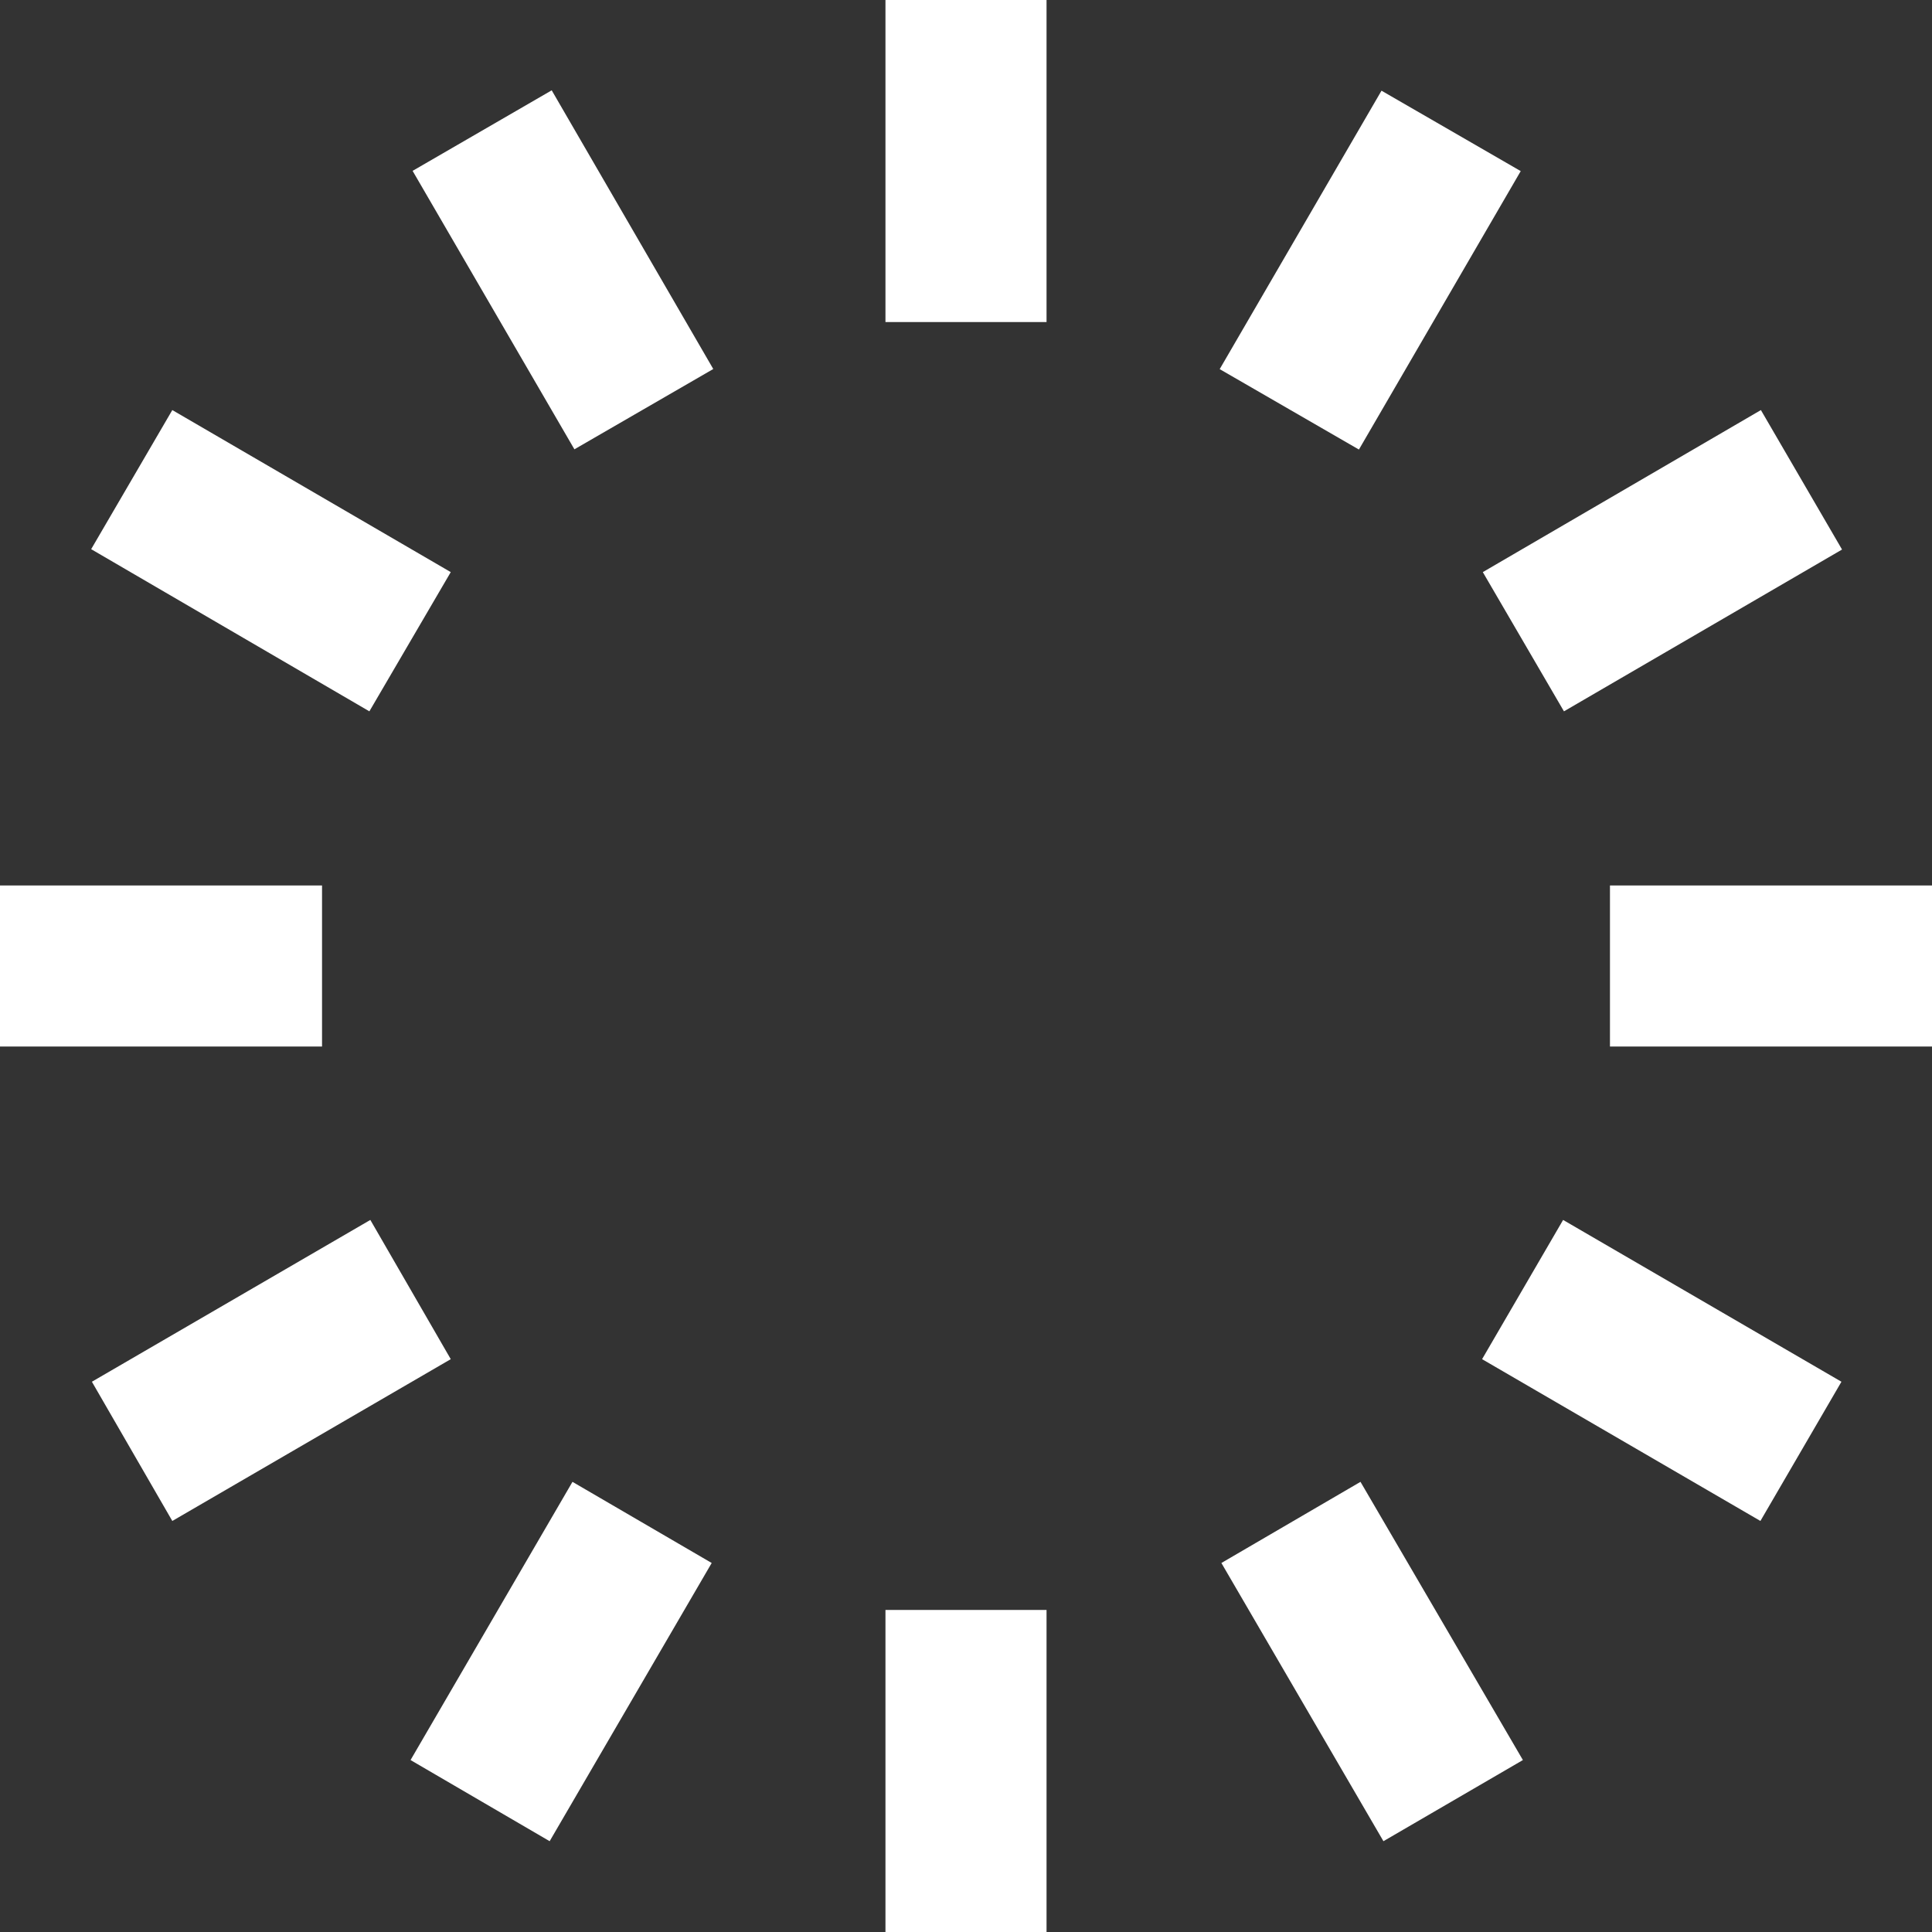 <svg width="16" height="16" viewBox="0 0 16 16" fill="none" xmlns="http://www.w3.org/2000/svg">
<rect x="0" y="0" width="16" height="16" fill="#333333" stroke="none"/>
<path d="M8.667 2.667H7.333V0H8.667V2.667ZM8.667 13.333H7.333V16H8.667V13.333ZM2.667 7.333H0V8.667H2.667V7.333ZM16 7.333H13.333V8.667H16V7.333ZM15.25 11.443L12.945 10.103L12.274 11.256L14.579 12.596L15.25 11.443ZM12.594 1.417L11.441 0.751L10.101 3.057L11.254 3.723L12.594 1.417ZM15.255 4.551L14.583 3.396L12.28 4.738L12.952 5.891L15.255 4.551ZM12.612 14.576L11.267 12.272L10.115 12.944L11.457 15.248L12.612 14.576ZM3.733 11.256L3.067 10.103L0.761 11.443L1.427 12.596L3.733 11.256ZM5.907 3.056L4.569 0.748L3.417 1.415L4.757 3.721L5.907 3.056ZM3.733 4.738L1.427 3.396L0.755 4.548L3.059 5.891L3.733 4.738ZM5.894 12.944L4.741 12.272L3.4 14.576L4.552 15.248L5.894 12.944Z" fill="white"/>
</svg>
